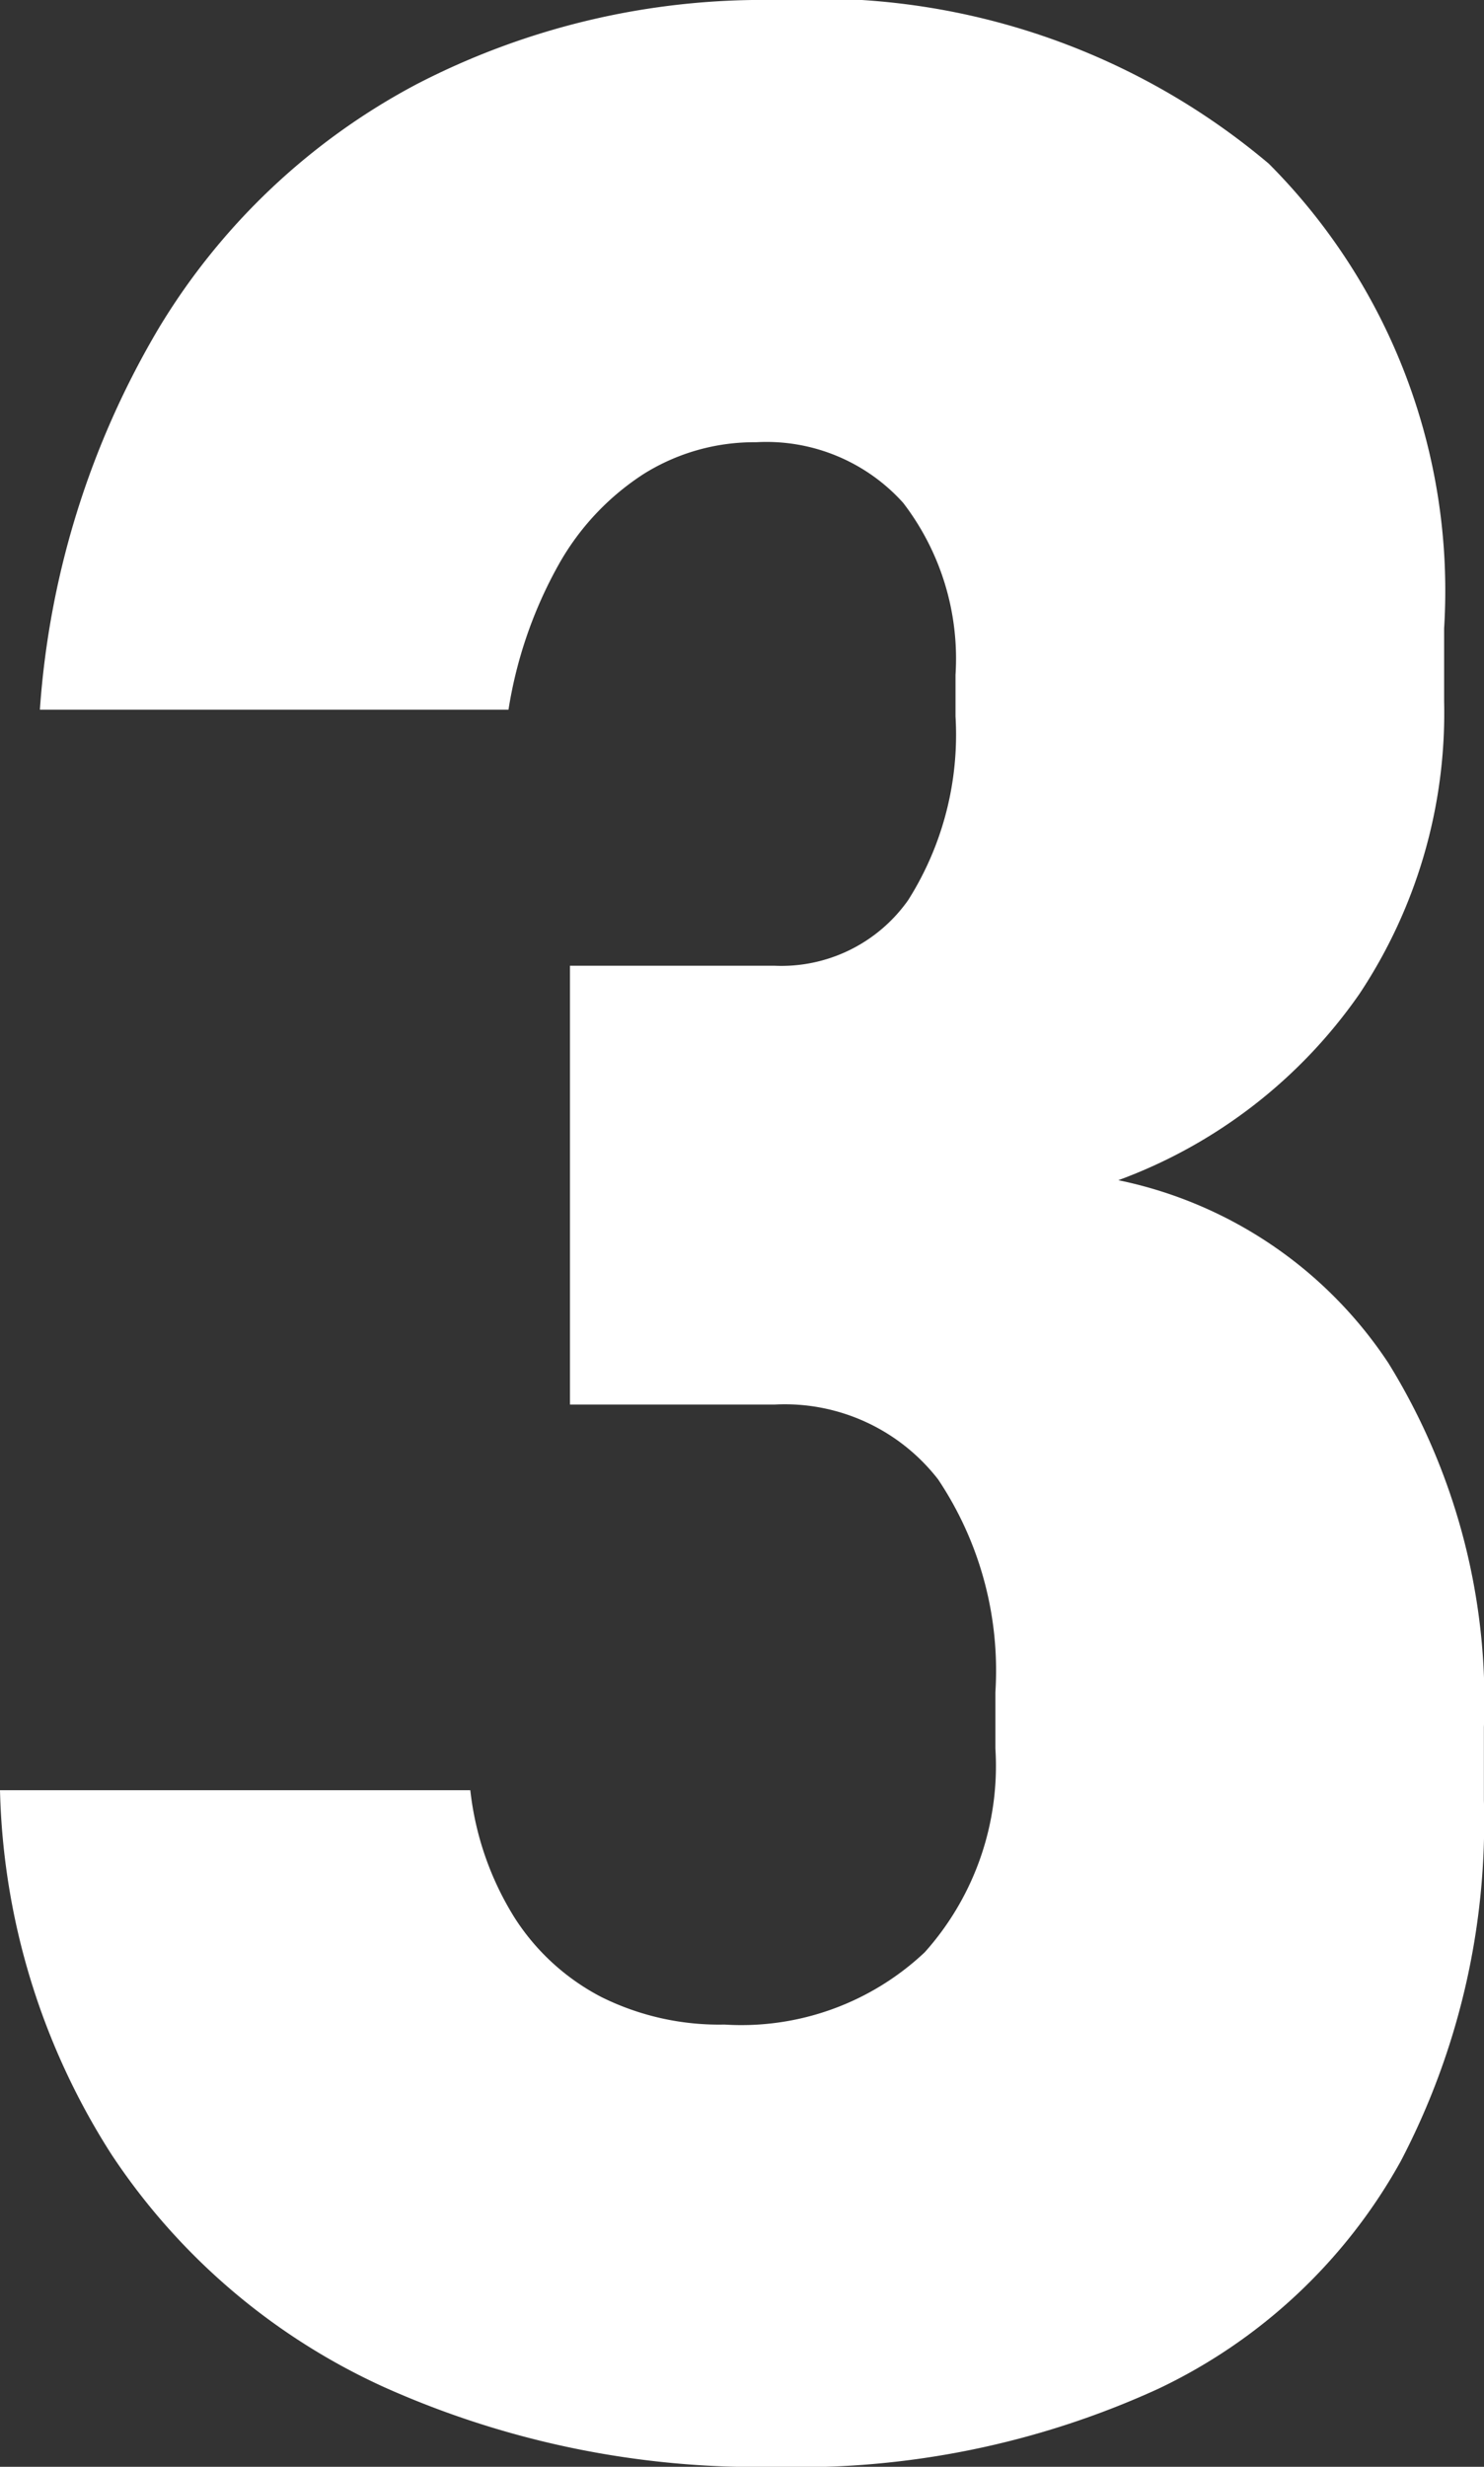 <svg xmlns="http://www.w3.org/2000/svg" width="13.953" height="23.188" viewBox="0 0 13.953 23.188">
  <rect x="0" y="0" width="13.953" height="23.188" fill="#333333" stroke="none"/>
  <defs>
    <style>
      .cls-1 {
        fill: #fff;
      }
    </style>
  </defs>
  <g id="レイヤー_2" data-name="レイヤー 2">
    <g id="contents">
      <path class="cls-1" d="M3.609,22.438A6.092,6.092,0,0,1,1.047,20.25,6.63,6.63,0,0,1,0,16.828H4.422a2.85,2.85,0,0,0,.414,1.195,2.134,2.134,0,0,0,.82.75,2.487,2.487,0,0,0,1.156.258,2.513,2.513,0,0,0,1.883-.68,2.625,2.625,0,0,0,.664-1.914v-.531a3.23,3.23,0,0,0-.539-2,1.824,1.824,0,0,0-1.539-.703H5.359v-4.125H7.281a1.459,1.459,0,0,0,1.258-.617,2.907,2.907,0,0,0,.445-1.727V6.344a2.404,2.404,0,0,0-.492-1.617,1.729,1.729,0,0,0-1.383-.57,1.959,1.959,0,0,0-1.055.297A2.425,2.425,0,0,0,5.25,5.312a4.095,4.095,0,0,0-.469,1.359H.375A8.128,8.128,0,0,1,1.492,3.086,6.232,6.232,0,0,1,3.922.789,7.078,7.078,0,0,1,7.266,0a6.581,6.581,0,0,1,4.664,1.539,5.684,5.684,0,0,1,1.648,4.367v.688a4.77,4.77,0,0,1-.797,2.75,4.756,4.756,0,0,1-2.266,1.75,4.012,4.012,0,0,1,2.539,1.719,6.04,6.04,0,0,1,.898,3.422v.688a6.887,6.887,0,0,1-.781,3.391,5.105,5.105,0,0,1-2.281,2.141,8.131,8.131,0,0,1-3.609.734A8.597,8.597,0,0,1,3.609,22.438Z"/>
    </g>
  </g>
</svg>
